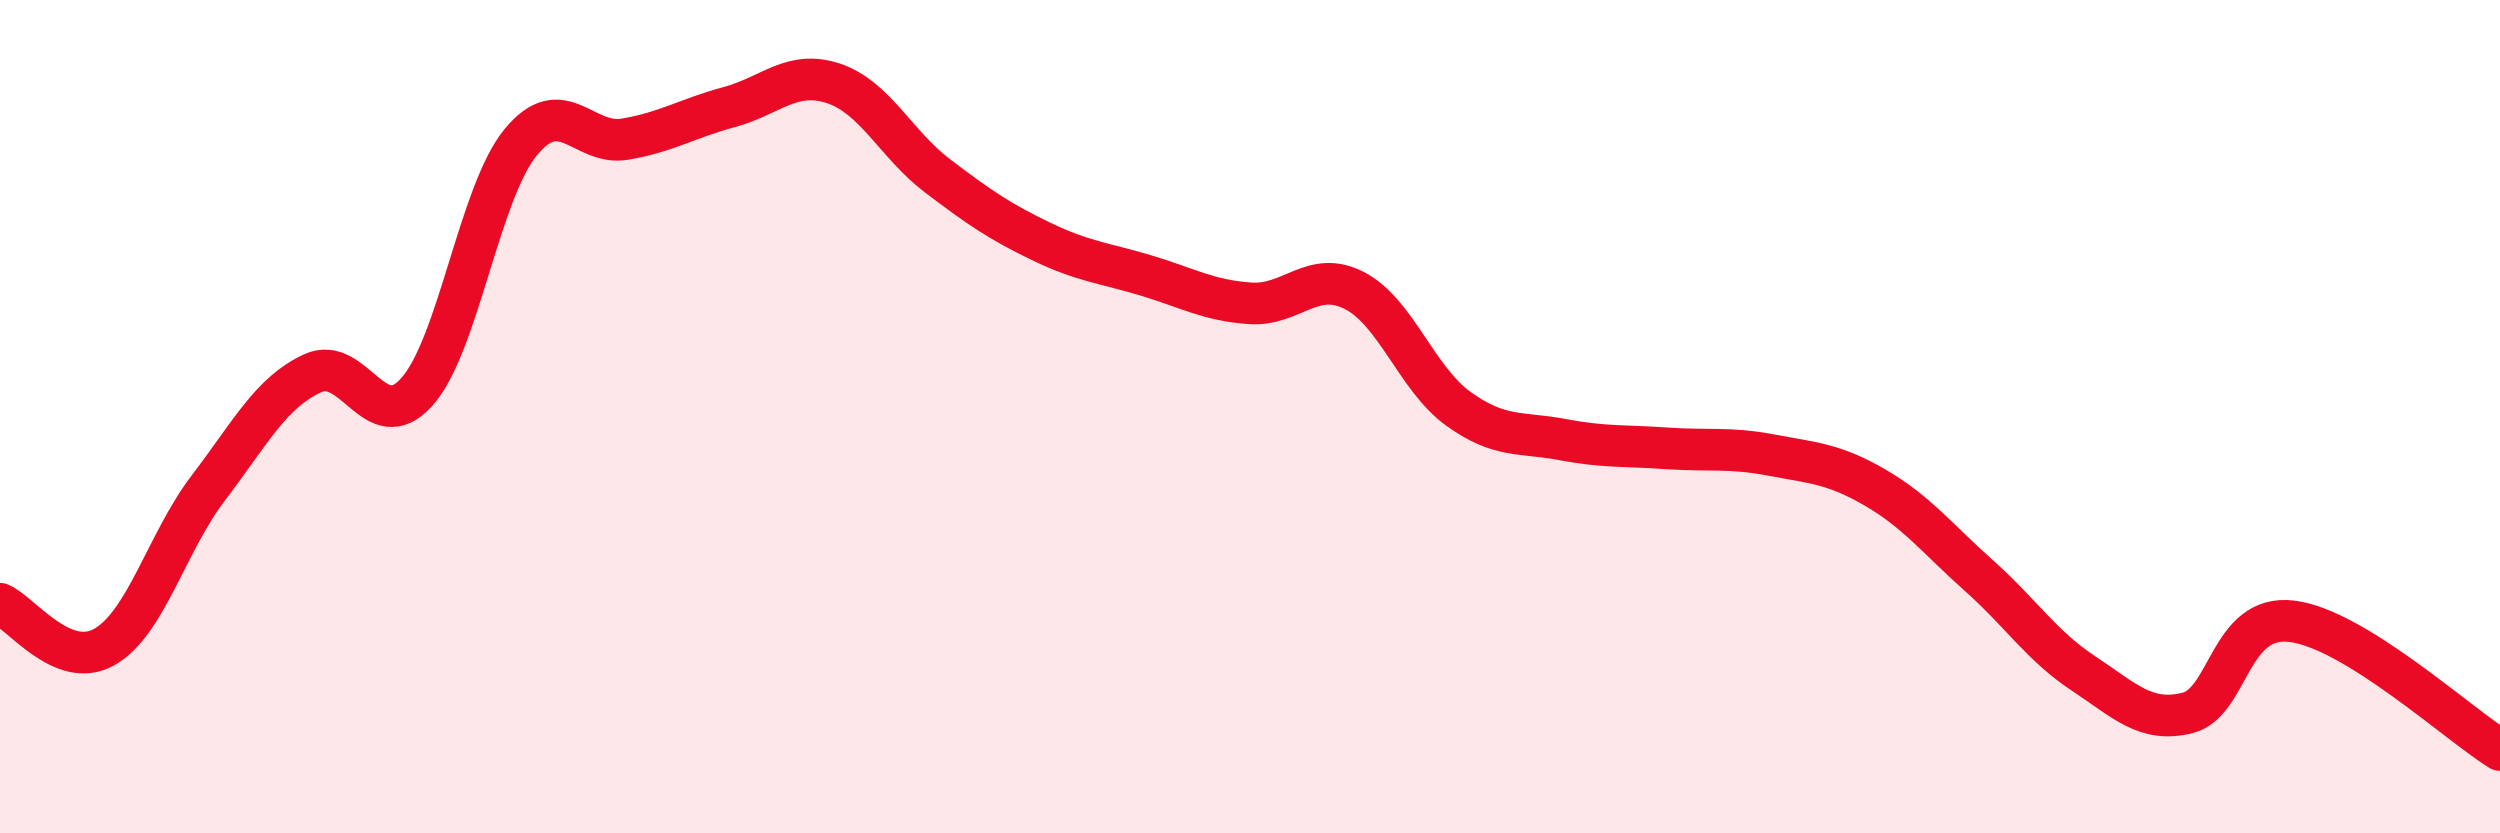 
    <svg width="60" height="20" viewBox="0 0 60 20" xmlns="http://www.w3.org/2000/svg">
      <path
        d="M 0,14.49 C 0.5,14.7 1.5,16.09 2.5,15.53 C 3.5,14.97 4,13.02 5,11.71 C 6,10.4 6.5,9.42 7.5,8.96 C 8.5,8.5 9,10.52 10,9.41 C 11,8.3 11.5,4.62 12.5,3.41 C 13.5,2.2 14,3.51 15,3.34 C 16,3.17 16.5,2.84 17.5,2.57 C 18.5,2.3 19,1.67 20,2 C 21,2.33 21.5,3.46 22.5,4.22 C 23.5,4.98 24,5.32 25,5.8 C 26,6.28 26.5,6.31 27.5,6.61 C 28.5,6.91 29,7.21 30,7.28 C 31,7.35 31.5,6.46 32.5,6.97 C 33.5,7.48 34,9.09 35,9.81 C 36,10.53 36.5,10.36 37.5,10.55 C 38.5,10.74 39,10.69 40,10.76 C 41,10.83 41.5,10.73 42.5,10.92 C 43.5,11.11 44,11.12 45,11.7 C 46,12.28 46.5,12.93 47.5,13.82 C 48.5,14.71 49,15.5 50,16.16 C 51,16.82 51.5,17.36 52.5,17.11 C 53.5,16.86 53.5,14.73 55,14.91 C 56.5,15.09 59,17.38 60,18L60 20L0 20Z"
        fill="#EB0A25"
        opacity="0.1"
        stroke-linecap="round"
        stroke-linejoin="round"
      />
      <path
        d="M 0,14.49 C 0.5,14.7 1.5,16.09 2.5,15.53 C 3.5,14.97 4,13.02 5,11.71 C 6,10.4 6.5,9.42 7.5,8.96 C 8.5,8.5 9,10.52 10,9.41 C 11,8.3 11.5,4.62 12.5,3.41 C 13.5,2.2 14,3.51 15,3.34 C 16,3.17 16.5,2.84 17.5,2.57 C 18.5,2.3 19,1.67 20,2 C 21,2.33 21.5,3.46 22.5,4.22 C 23.5,4.98 24,5.32 25,5.8 C 26,6.28 26.5,6.31 27.5,6.61 C 28.5,6.91 29,7.21 30,7.28 C 31,7.35 31.5,6.46 32.5,6.97 C 33.5,7.48 34,9.09 35,9.81 C 36,10.53 36.5,10.36 37.5,10.55 C 38.5,10.74 39,10.69 40,10.76 C 41,10.83 41.5,10.73 42.5,10.92 C 43.5,11.11 44,11.12 45,11.7 C 46,12.28 46.5,12.93 47.5,13.82 C 48.5,14.71 49,15.5 50,16.16 C 51,16.82 51.5,17.36 52.5,17.11 C 53.5,16.86 53.5,14.73 55,14.91 C 56.5,15.09 59,17.38 60,18"
        stroke="#EB0A25"
        stroke-width="1"
        fill="none"
        stroke-linecap="round"
        stroke-linejoin="round"
      />
    </svg>
  